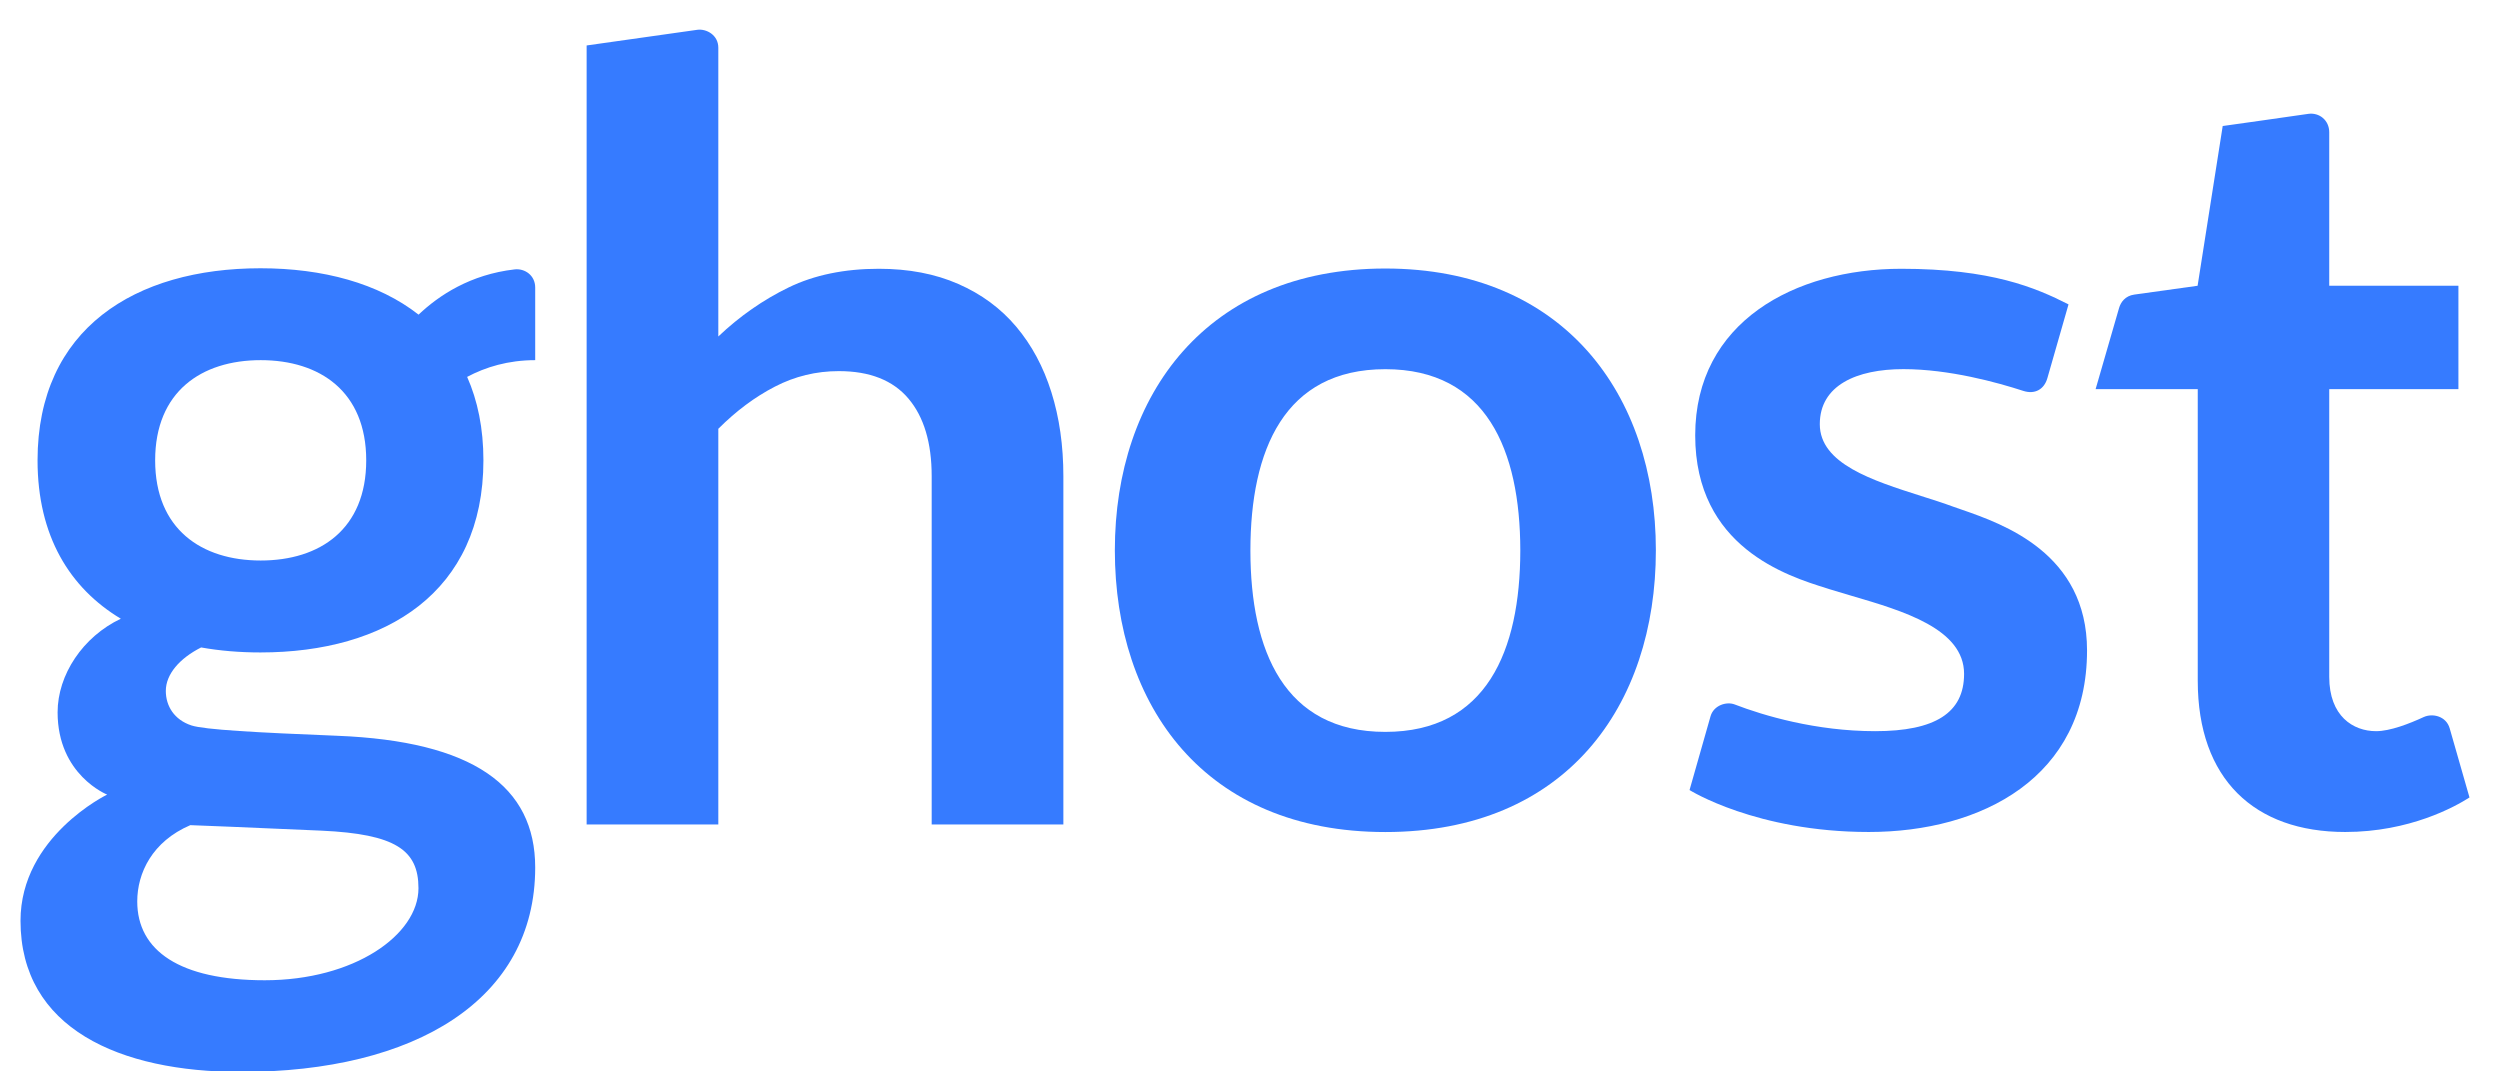 <svg width="49" height="21" viewBox="0 0 49 21" fill="none" xmlns="http://www.w3.org/2000/svg">
<path d="M11.498 16.16V0.891C11.498 0.891 13.511 0.605 13.668 0.584C13.845 0.56 14.079 0.686 14.079 0.935V6.595C14.497 6.198 14.957 5.877 15.459 5.633C15.961 5.39 16.55 5.268 17.226 5.268C17.811 5.268 18.33 5.367 18.783 5.566C19.236 5.764 19.614 6.043 19.917 6.402C20.22 6.761 20.451 7.189 20.607 7.687C20.764 8.186 20.842 8.734 20.842 9.334V16.16H18.261V9.334C18.261 8.679 18.109 8.172 17.806 7.813C17.503 7.454 17.048 7.274 16.441 7.274C15.995 7.274 15.578 7.376 15.188 7.578C14.797 7.78 14.428 8.055 14.079 8.404V16.16H11.498Z" fill="#367BFF"/>
<path fill-rule="evenodd" clip-rule="evenodd" d="M27.152 5.263C23.656 5.263 21.851 7.735 21.851 10.785C21.851 13.835 23.612 16.308 27.152 16.308C30.693 16.308 32.455 13.835 32.455 10.785C32.455 7.735 30.649 5.263 27.152 5.263ZM29.798 10.795C29.795 12.756 29.134 14.345 27.152 14.345C25.171 14.345 24.51 12.756 24.508 10.795V10.785C24.51 8.824 25.171 7.236 27.153 7.236C29.134 7.236 29.795 8.824 29.798 10.785V10.795Z" fill="#367BFF"/>
<path d="M43.076 13.344C43.076 15.273 44.189 16.307 45.966 16.307C47.23 16.307 48.121 15.811 48.402 15.63C48.402 15.63 48.076 14.491 48.014 14.276C47.945 14.034 47.676 13.975 47.503 14.055C47.222 14.185 46.846 14.331 46.571 14.331C46.122 14.331 45.653 14.037 45.653 13.267V7.627H48.185V5.601H45.653V2.592C45.653 2.356 45.457 2.2 45.24 2.232C45.011 2.267 43.565 2.47 43.565 2.47L43.073 5.601C43.073 5.601 42.008 5.75 41.831 5.774C41.654 5.799 41.566 5.923 41.533 6.039C41.499 6.155 41.074 7.627 41.074 7.627H43.076V13.344Z" fill="#367BFF"/>
<path d="M39.655 7.661C39.151 7.497 38.206 7.235 37.306 7.235C36.389 7.235 35.668 7.552 35.668 8.314C35.668 9.089 36.698 9.417 37.656 9.722C37.874 9.791 38.089 9.859 38.286 9.932C38.337 9.95 38.394 9.97 38.456 9.991L38.456 9.991C39.26 10.271 40.906 10.843 40.906 12.749C40.906 15.241 38.836 16.307 36.628 16.307C34.42 16.307 33.115 15.485 33.115 15.485C33.115 15.485 33.458 14.275 33.527 14.037C33.59 13.822 33.84 13.746 33.999 13.807C34.567 14.026 35.593 14.331 36.753 14.331C37.928 14.331 38.496 13.972 38.496 13.208C38.496 12.324 37.3 11.974 36.298 11.68C36.146 11.635 35.999 11.592 35.861 11.549C35.84 11.542 35.819 11.536 35.796 11.528C35.031 11.289 33.226 10.725 33.226 8.533C33.226 6.311 35.178 5.268 37.264 5.268C39.03 5.268 39.896 5.637 40.543 5.966C40.543 5.966 40.183 7.223 40.129 7.41C40.066 7.633 39.883 7.735 39.655 7.661Z" fill="#367BFF"/>
<path fill-rule="evenodd" clip-rule="evenodd" d="M10.088 5.28C10.284 5.258 10.49 5.395 10.49 5.636V5.64C10.49 5.871 10.49 7.059 10.49 7.059C9.96 7.059 9.516 7.195 9.156 7.387C9.362 7.852 9.475 8.396 9.475 9.023C9.475 11.608 7.56 12.788 5.105 12.788C4.701 12.788 4.311 12.756 3.942 12.69C3.519 12.904 3.25 13.215 3.25 13.542C3.25 13.838 3.415 14.107 3.75 14.218C4.003 14.302 5.027 14.358 6.606 14.421C9.269 14.526 10.49 15.407 10.49 17.003C10.49 19.597 8.137 21.01 4.717 21.01C2.344 21.01 0.402 20.157 0.402 18.047C0.402 16.398 2.1 15.574 2.1 15.574C2.1 15.574 1.129 15.19 1.129 13.961C1.129 13.226 1.624 12.479 2.368 12.127C1.367 11.526 0.736 10.505 0.736 9.023C0.736 6.441 2.652 5.258 5.105 5.258C6.328 5.258 7.418 5.551 8.204 6.167C8.604 5.787 9.222 5.379 10.088 5.28ZM6.305 16.281C5.018 16.222 3.73 16.173 3.73 16.173C2.982 16.494 2.69 17.113 2.69 17.668C2.69 18.633 3.522 19.213 5.189 19.213C6.945 19.213 8.202 18.323 8.202 17.409C8.202 16.66 7.751 16.348 6.305 16.281ZM3.041 9.023C3.041 10.369 3.948 10.986 5.11 10.986C6.272 10.986 7.178 10.371 7.178 9.023C7.178 7.675 6.271 7.059 5.11 7.059C3.949 7.059 3.041 7.676 3.041 9.023Z" fill="#367BFF"/>
</svg>
